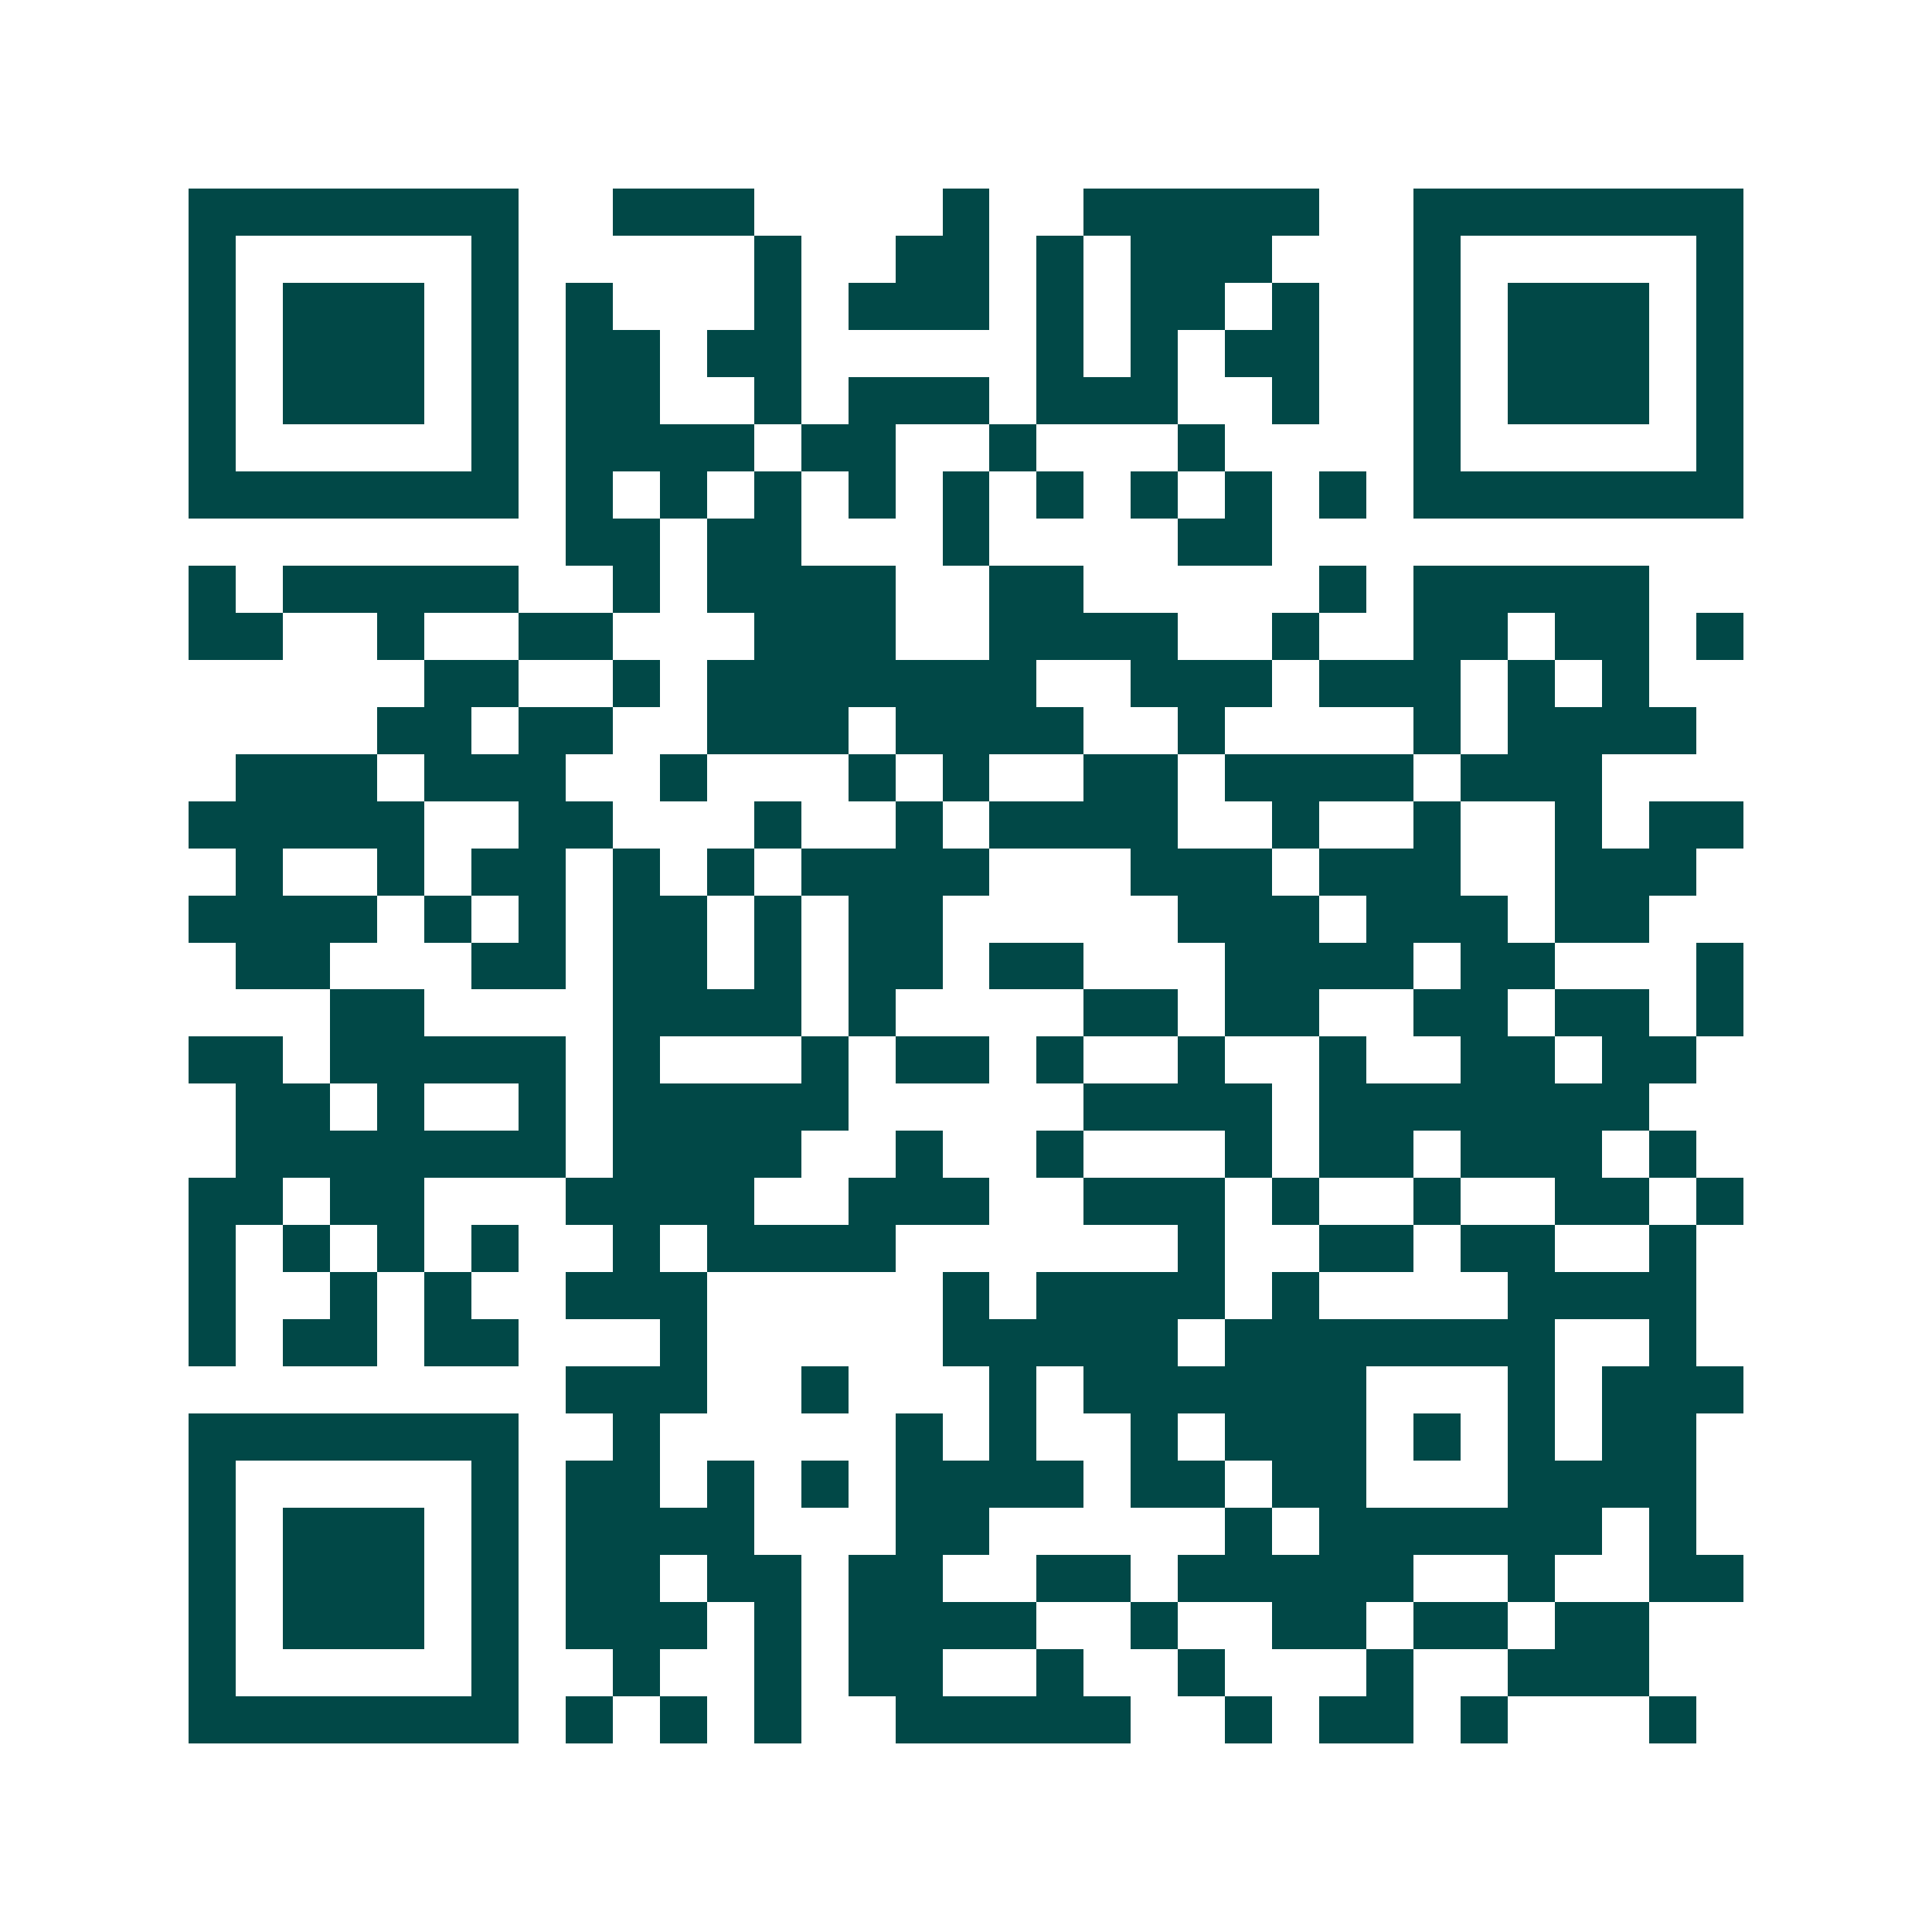 <svg xmlns="http://www.w3.org/2000/svg" width="200" height="200" viewBox="0 0 41 41" shape-rendering="crispEdges"><path fill="#ffffff" d="M0 0h41v41H0z"/><path stroke="#014847" d="M4 4.5h7m2 0h3m4 0h1m2 0h5m2 0h7M4 5.5h1m5 0h1m5 0h1m2 0h2m1 0h1m1 0h3m3 0h1m5 0h1M4 6.5h1m1 0h3m1 0h1m1 0h1m3 0h1m1 0h3m1 0h1m1 0h2m1 0h1m2 0h1m1 0h3m1 0h1M4 7.5h1m1 0h3m1 0h1m1 0h2m1 0h2m5 0h1m1 0h1m1 0h2m2 0h1m1 0h3m1 0h1M4 8.5h1m1 0h3m1 0h1m1 0h2m2 0h1m1 0h3m1 0h3m2 0h1m2 0h1m1 0h3m1 0h1M4 9.5h1m5 0h1m1 0h4m1 0h2m2 0h1m3 0h1m4 0h1m5 0h1M4 10.5h7m1 0h1m1 0h1m1 0h1m1 0h1m1 0h1m1 0h1m1 0h1m1 0h1m1 0h1m1 0h7M12 11.5h2m1 0h2m3 0h1m4 0h2M4 12.5h1m1 0h5m2 0h1m1 0h4m2 0h2m5 0h1m1 0h5M4 13.5h2m2 0h1m2 0h2m3 0h3m2 0h4m2 0h1m2 0h2m1 0h2m1 0h1M9 14.5h2m2 0h1m1 0h7m2 0h3m1 0h3m1 0h1m1 0h1M8 15.5h2m1 0h2m2 0h3m1 0h4m2 0h1m4 0h1m1 0h4M5 16.5h3m1 0h3m2 0h1m3 0h1m1 0h1m2 0h2m1 0h4m1 0h3M4 17.5h5m2 0h2m3 0h1m2 0h1m1 0h4m2 0h1m2 0h1m2 0h1m1 0h2M5 18.5h1m2 0h1m1 0h2m1 0h1m1 0h1m1 0h4m3 0h3m1 0h3m2 0h3M4 19.5h4m1 0h1m1 0h1m1 0h2m1 0h1m1 0h2m5 0h3m1 0h3m1 0h2M5 20.5h2m3 0h2m1 0h2m1 0h1m1 0h2m1 0h2m3 0h4m1 0h2m3 0h1M7 21.5h2m4 0h4m1 0h1m4 0h2m1 0h2m2 0h2m1 0h2m1 0h1M4 22.5h2m1 0h5m1 0h1m3 0h1m1 0h2m1 0h1m2 0h1m2 0h1m2 0h2m1 0h2M5 23.5h2m1 0h1m2 0h1m1 0h5m5 0h4m1 0h7M5 24.5h7m1 0h4m2 0h1m2 0h1m3 0h1m1 0h2m1 0h3m1 0h1M4 25.5h2m1 0h2m3 0h4m2 0h3m2 0h3m1 0h1m2 0h1m2 0h2m1 0h1M4 26.5h1m1 0h1m1 0h1m1 0h1m2 0h1m1 0h4m6 0h1m2 0h2m1 0h2m2 0h1M4 27.5h1m2 0h1m1 0h1m2 0h3m5 0h1m1 0h4m1 0h1m4 0h4M4 28.5h1m1 0h2m1 0h2m3 0h1m5 0h5m1 0h7m2 0h1M12 29.5h3m2 0h1m3 0h1m1 0h6m3 0h1m1 0h3M4 30.5h7m2 0h1m5 0h1m1 0h1m2 0h1m1 0h3m1 0h1m1 0h1m1 0h2M4 31.5h1m5 0h1m1 0h2m1 0h1m1 0h1m1 0h4m1 0h2m1 0h2m3 0h4M4 32.5h1m1 0h3m1 0h1m1 0h4m3 0h2m5 0h1m1 0h6m1 0h1M4 33.5h1m1 0h3m1 0h1m1 0h2m1 0h2m1 0h2m2 0h2m1 0h5m2 0h1m2 0h2M4 34.5h1m1 0h3m1 0h1m1 0h3m1 0h1m1 0h4m2 0h1m2 0h2m1 0h2m1 0h2M4 35.5h1m5 0h1m2 0h1m2 0h1m1 0h2m2 0h1m2 0h1m3 0h1m2 0h3M4 36.5h7m1 0h1m1 0h1m1 0h1m2 0h5m2 0h1m1 0h2m1 0h1m3 0h1"/></svg>
